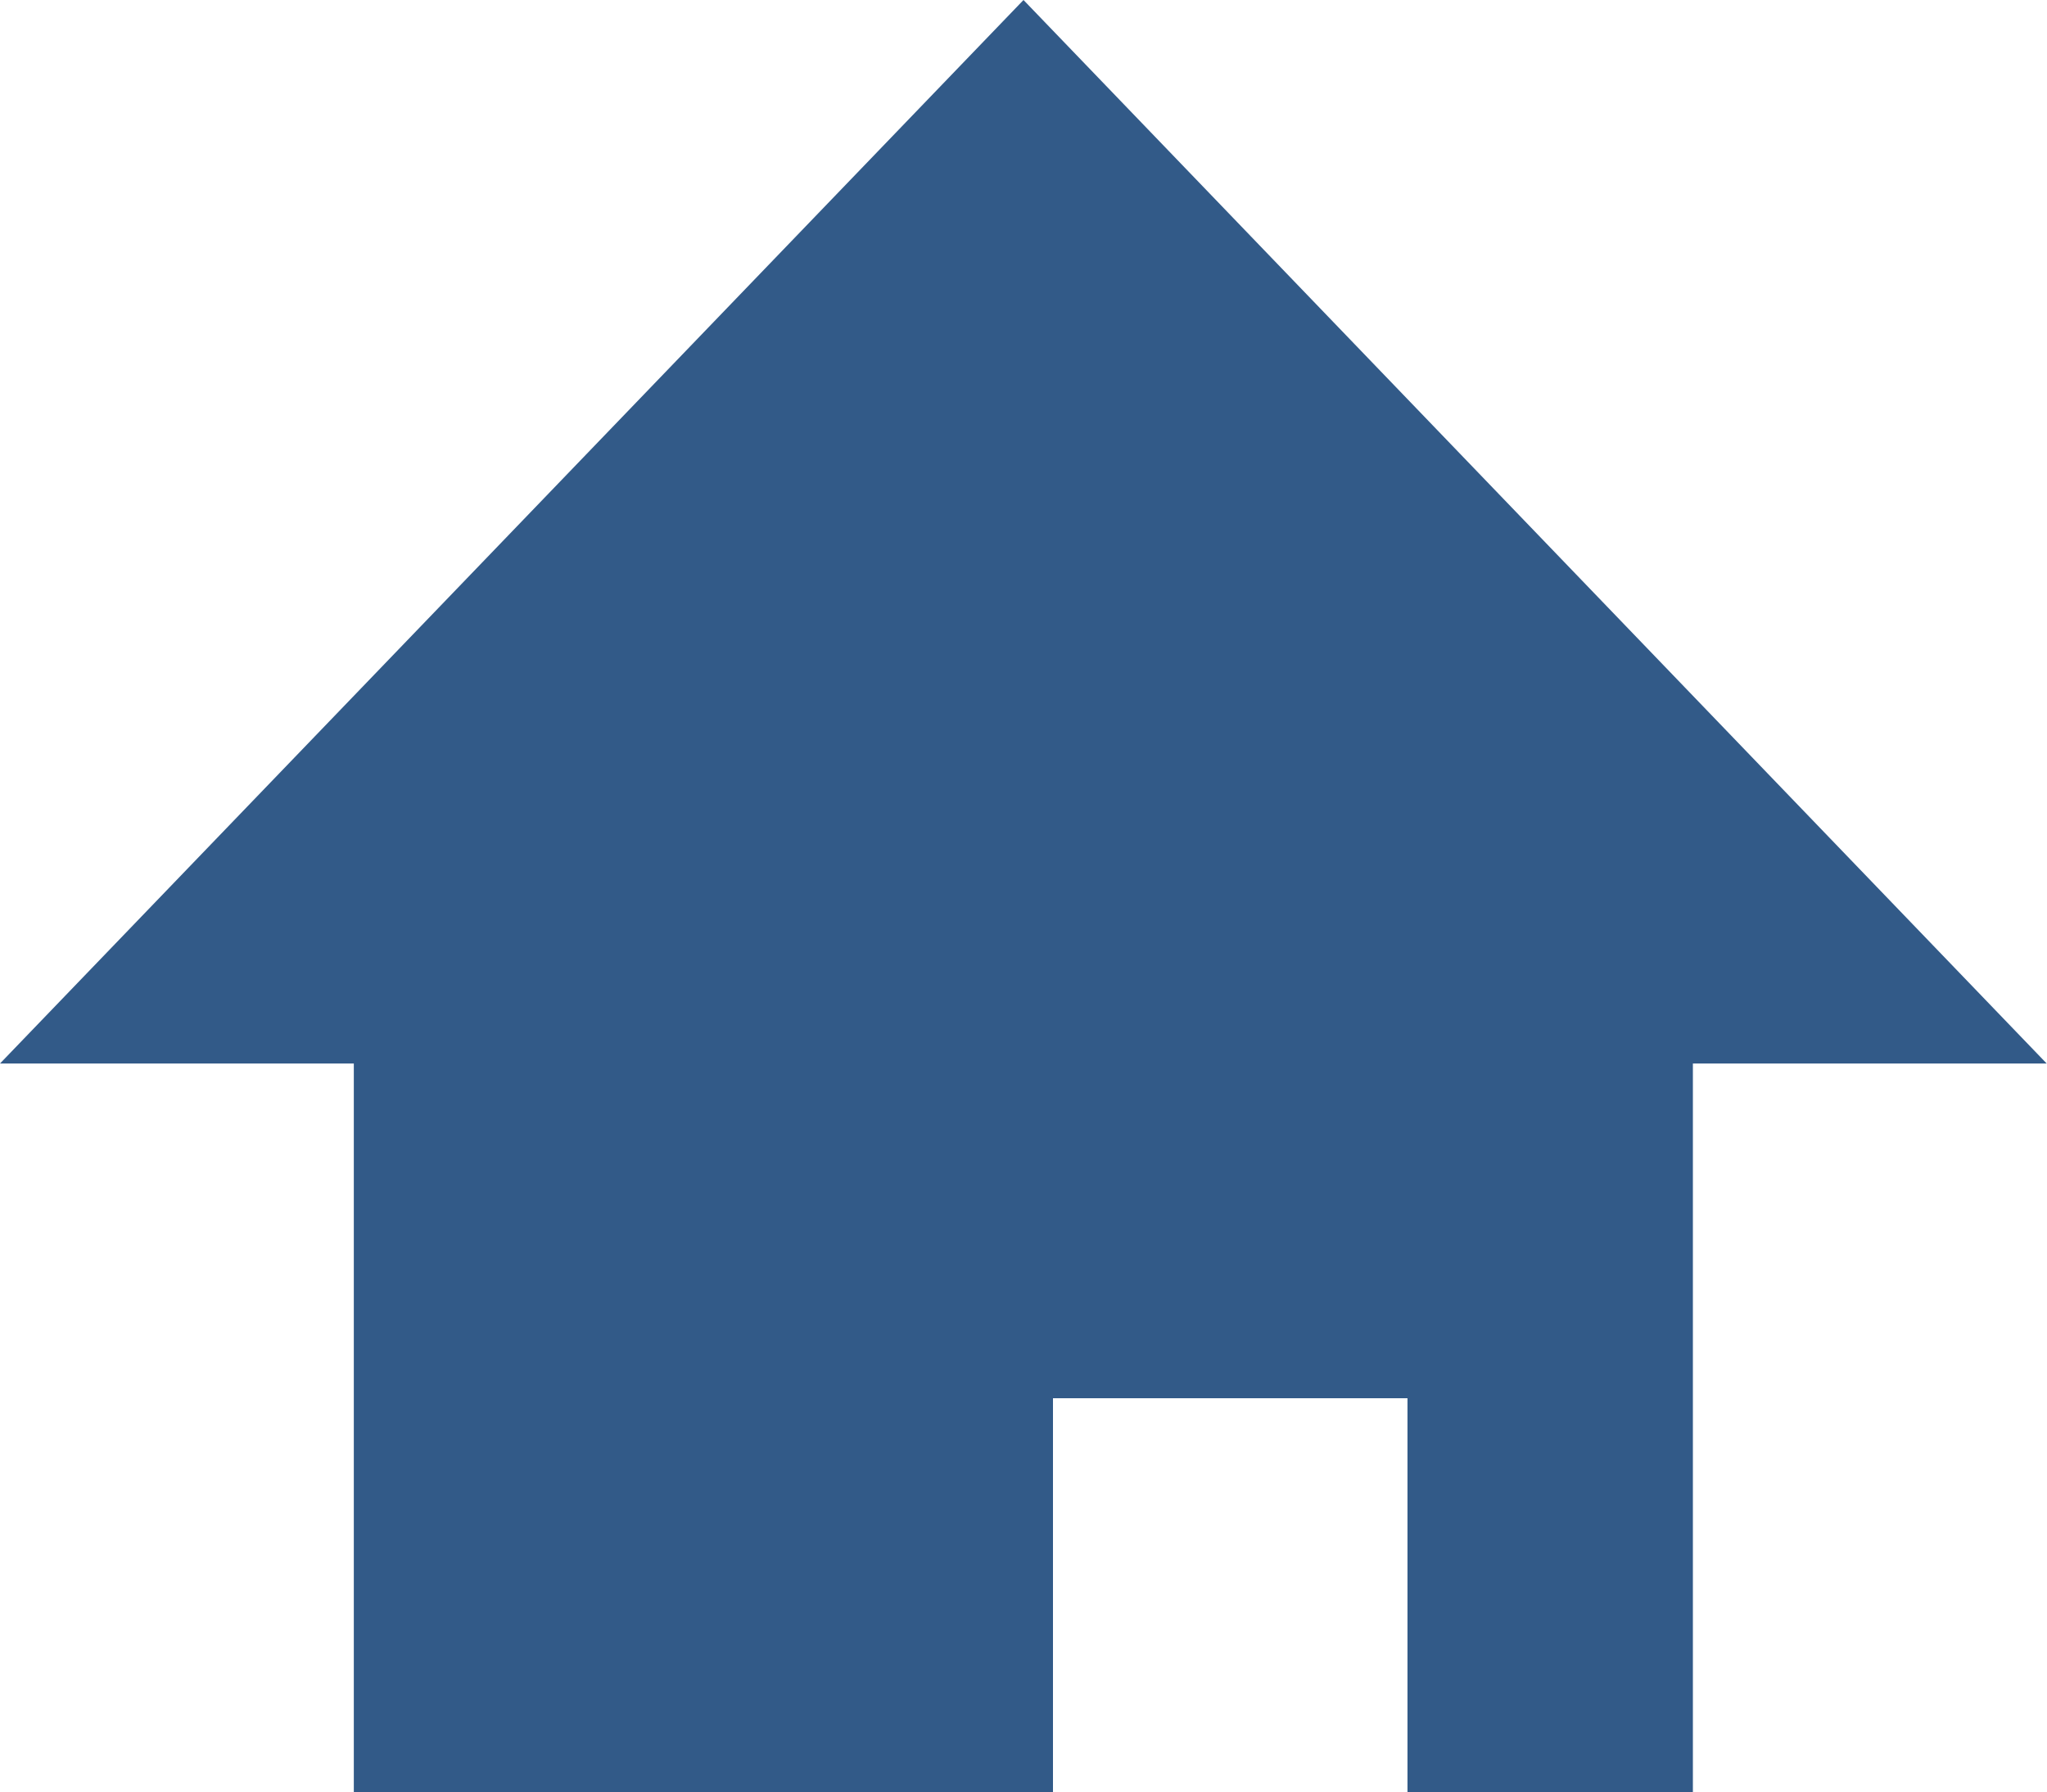 <svg xmlns="http://www.w3.org/2000/svg" width="20.556" height="18" viewBox="0 0 20.556 18">
  <path id="パス_2" data-name="パス 2" d="M10.278,0,0,10.682H3.553V18h7.021V14.044h3.56V18H17V10.682h3.553Z" transform="translate(0 0)" fill="#325a88"/>
</svg>
